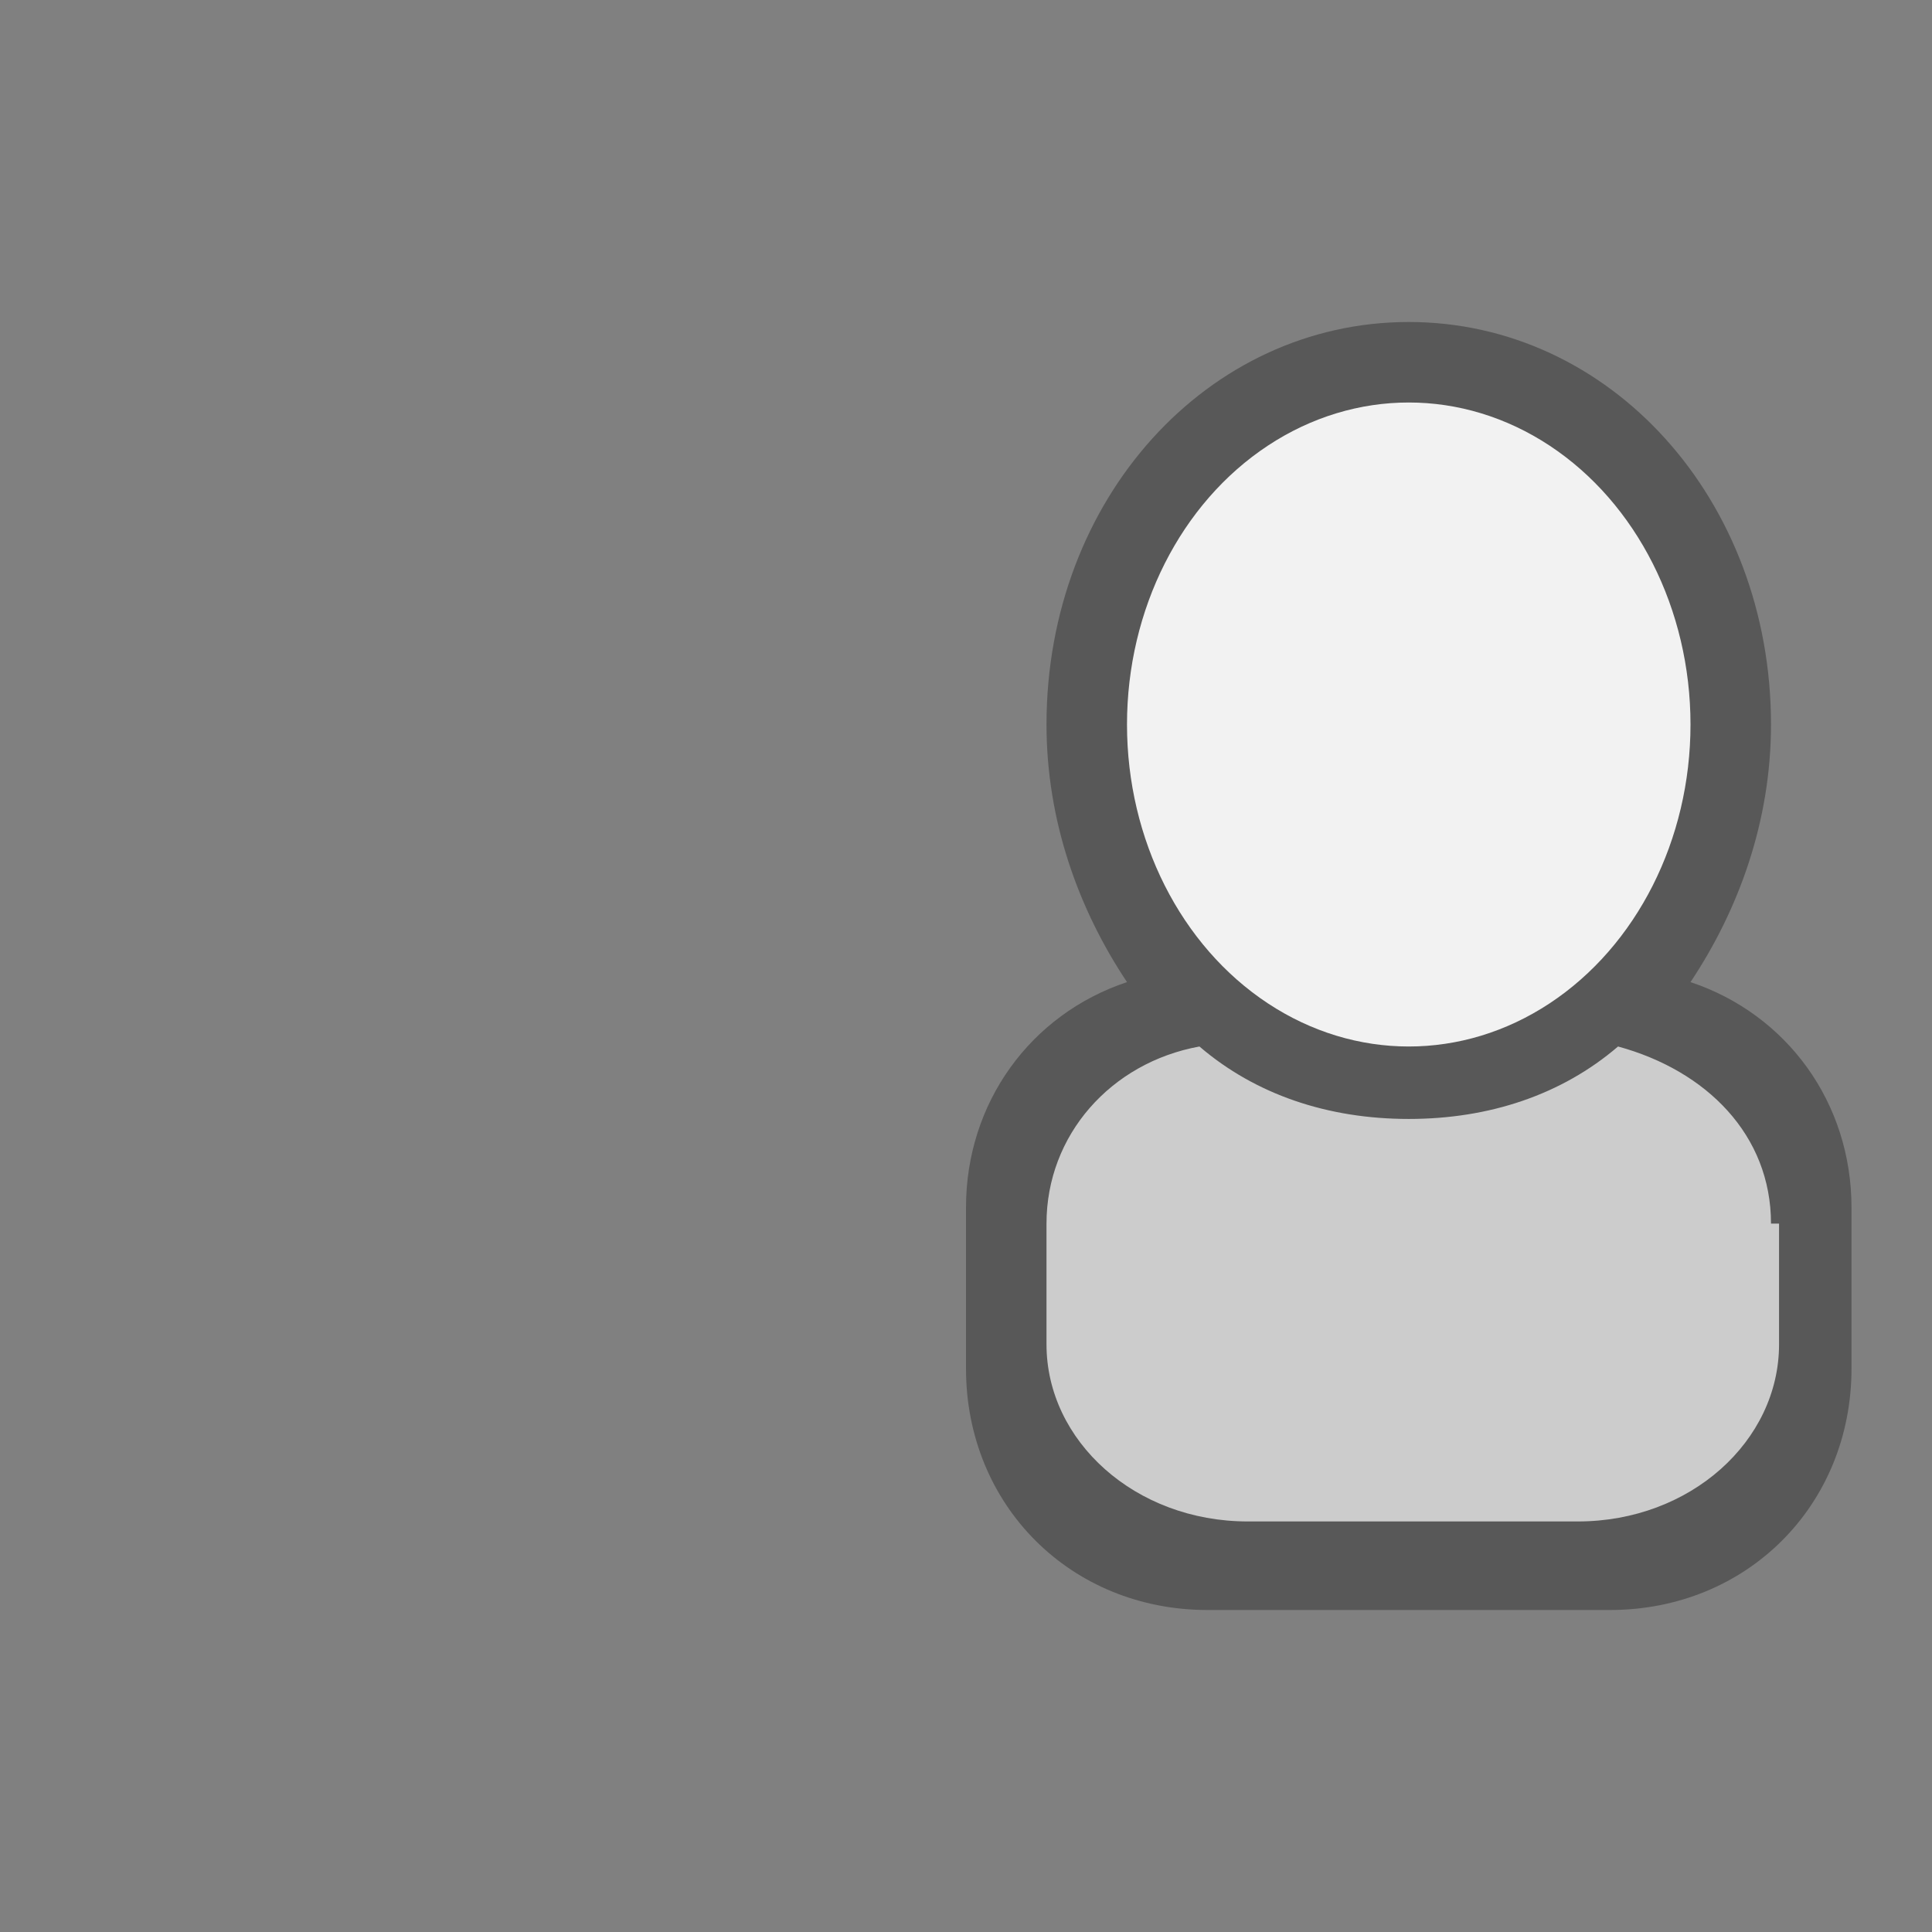<?xml version="1.0" encoding="utf-8"?>
<!-- Generator: Adobe Illustrator 18.1.0, SVG Export Plug-In . SVG Version: 6.00 Build 0)  -->
<!DOCTYPE svg PUBLIC "-//W3C//DTD SVG 1.1//EN" "http://www.w3.org/Graphics/SVG/1.1/DTD/svg11.dtd">
<svg version="1.1" id="Calque_1" xmlns="http://www.w3.org/2000/svg" xmlns:xlink="http://www.w3.org/1999/xlink" x="0px" y="0px"
	 viewBox="0 0 24 24" enable-background="new 0 0 24 24" xml:space="preserve">
<rect x="0" y="0" width="24" height="24" fill="#808080" stroke="none"/>
<rect fill="none" width="24" height="24"/>
<g id="_x36__10_">
	<g>
		<path fill="#585858" d="M21,12.2c0.6-0.9,1-2,1-3.2c0-2.8-2-5-4.5-5S13,6.2,13,9c0,1.2,0.4,2.3,1,3.2c-1.2,0.4-2,1.5-2,2.8v2
			c0,1.7,1.3,3,3,3h5c1.7,0,3-1.3,3-3v-2C23,13.7,22.2,12.6,21,12.2z"/>
	</g>
</g>
<ellipse fill-rule="evenodd" clip-rule="evenodd" fill="#F2F2F2" cx="17.5" cy="9" rx="3.5" ry="4"/>
<path fill-rule="evenodd" clip-rule="evenodd" fill="#CCCCCC" d="M22,15.2c0-1.1-0.8-1.9-1.9-2.2c-0.7,0.6-1.6,0.9-2.6,0.9
	c-1,0-1.9-0.3-2.6-0.9c-1.1,0.2-1.9,1.1-1.9,2.2v1.5c0,1.2,1.1,2.2,2.5,2.2h4.1c1.4,0,2.5-1,2.5-2.2V15.2z"/>
</svg>
